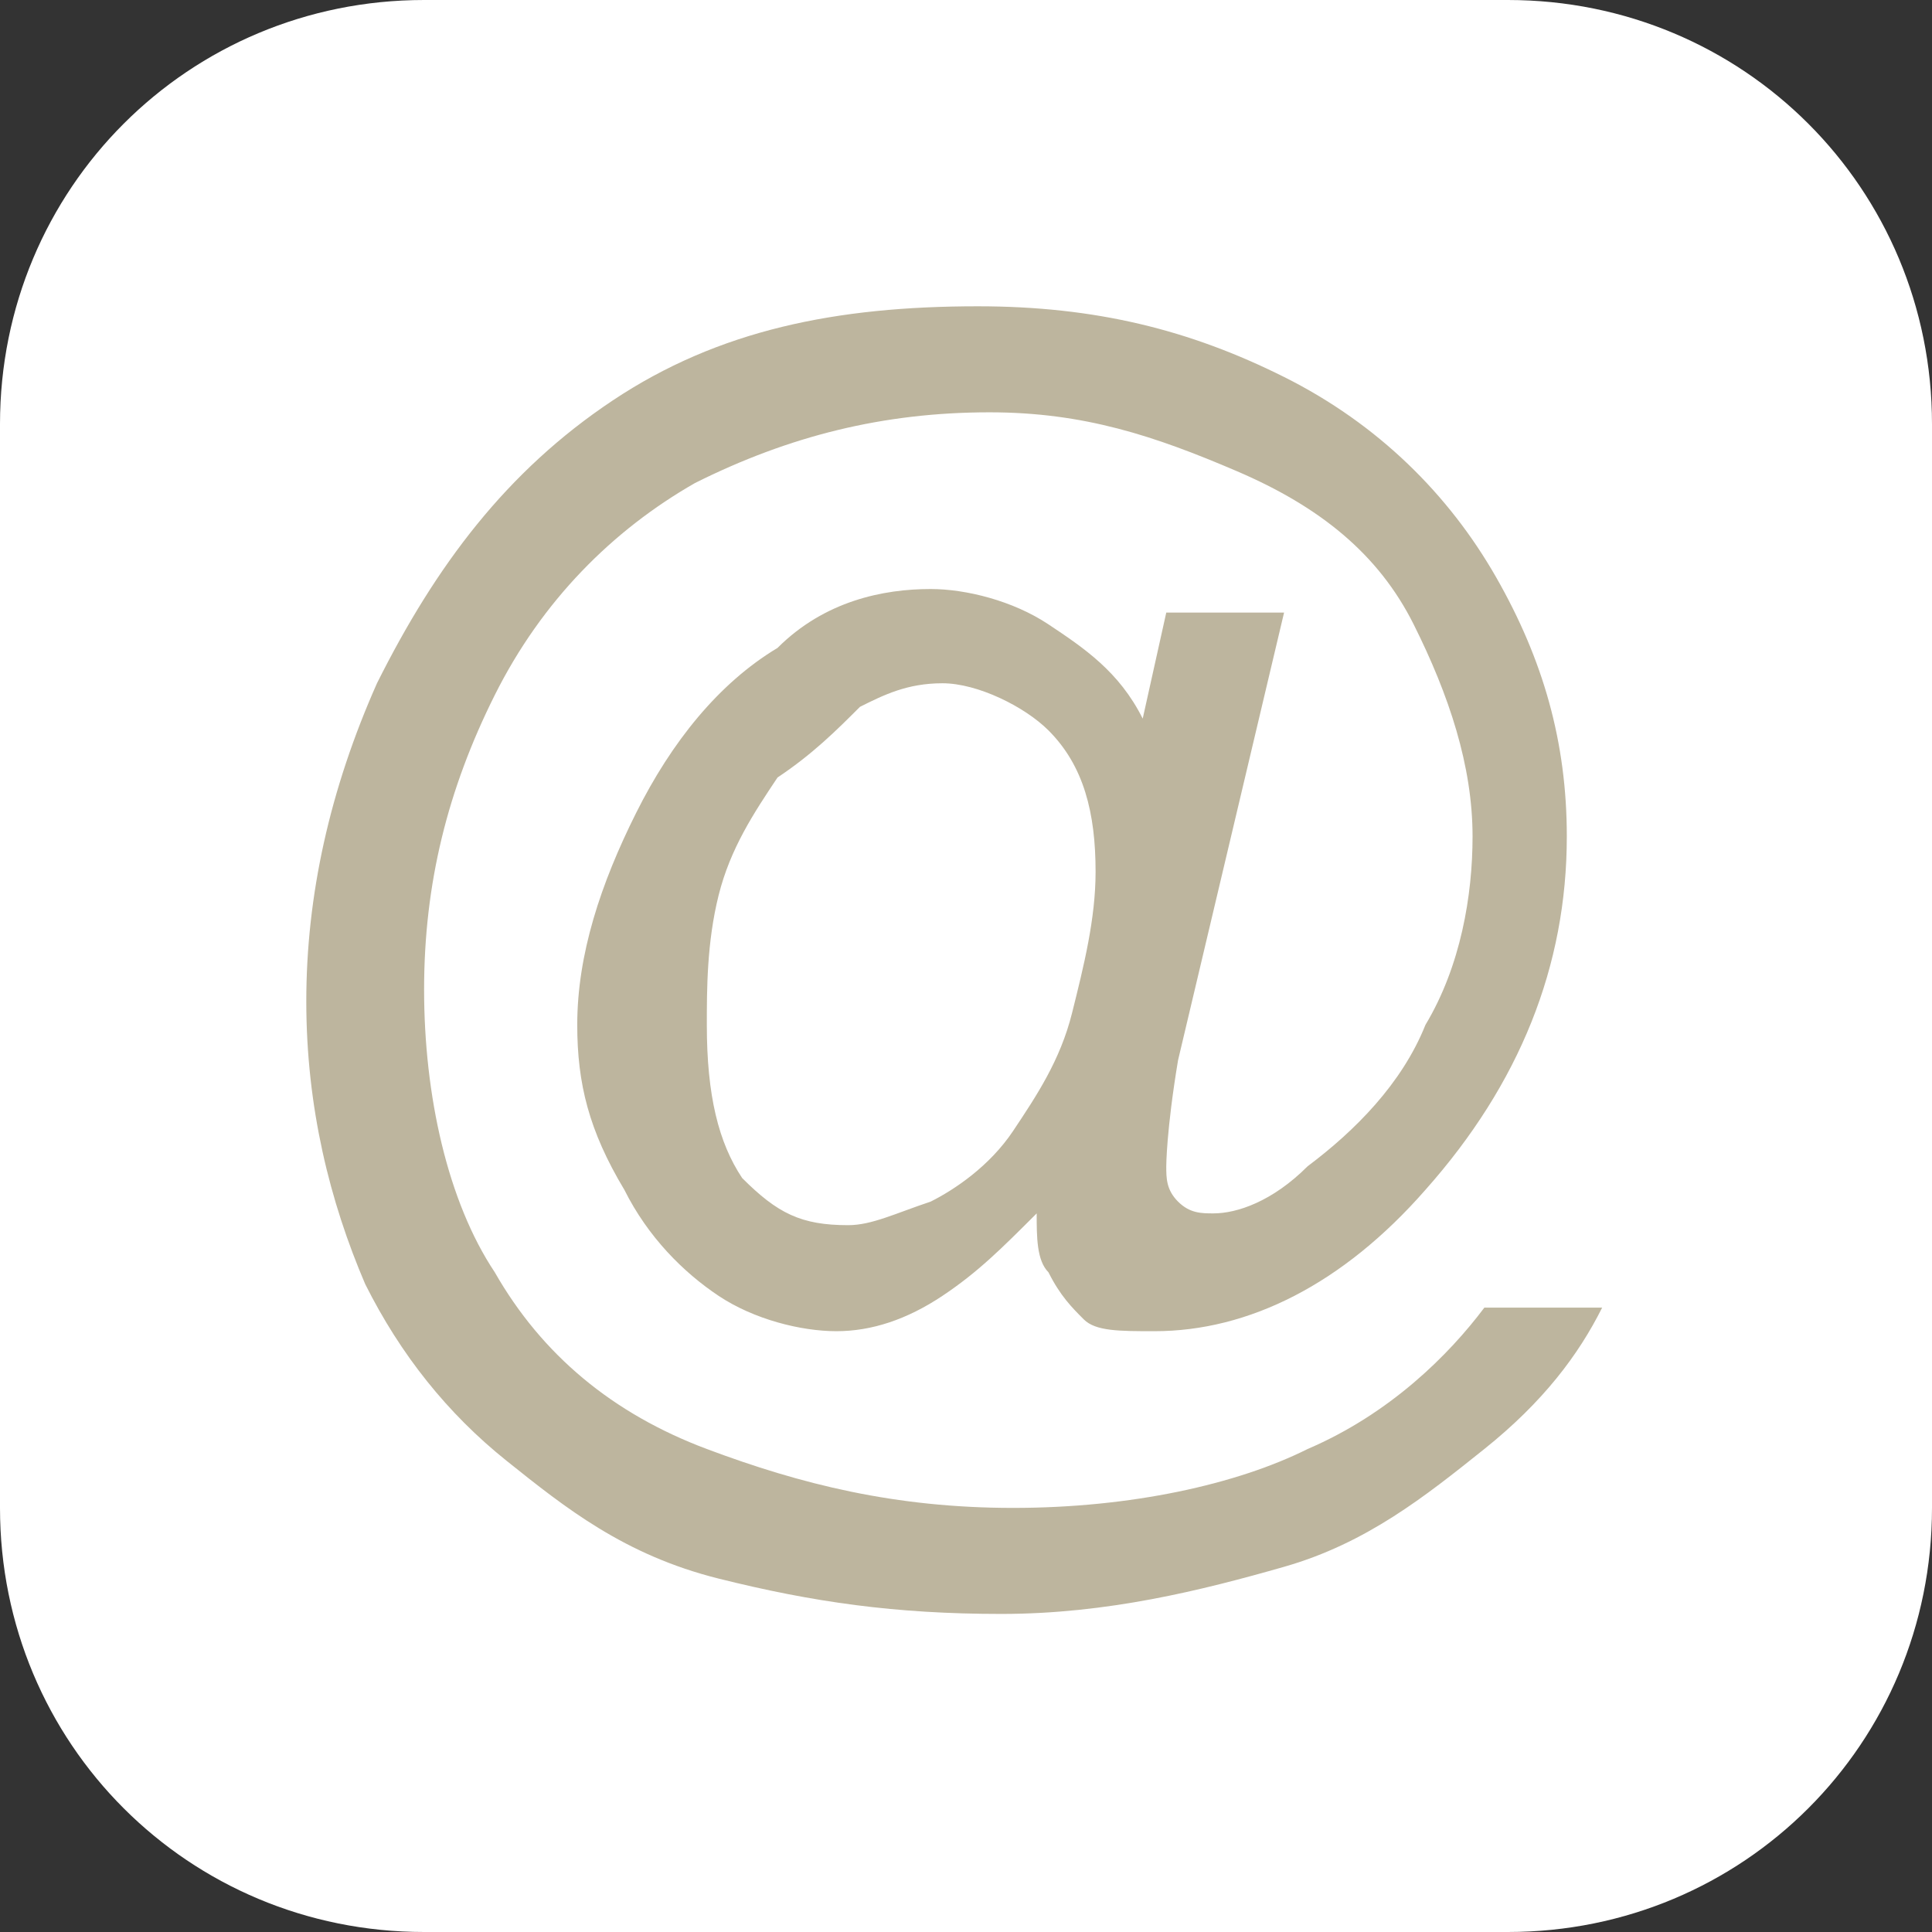 <?xml version="1.0" encoding="utf-8"?>
<!-- Generator: Adobe Illustrator 25.2.3, SVG Export Plug-In . SVG Version: 6.00 Build 0)  -->
<svg version="1.1" id="Vrstva_1" xmlns="http://www.w3.org/2000/svg" xmlns:xlink="http://www.w3.org/1999/xlink" x="0px" y="0px"
	 viewBox="0 0 16.4 16.4" style="enable-background:new 0 0 16.4 16.4;" xml:space="preserve">
<rect x="0" y="0" width="16.4" height="16.4" fill="#333333" stroke="none"/>
<style type="text/css">
	.st0{fill:#FFFFFF;}
	.st1{fill:#BDB59E;}
</style>
<path class="st0" d="M3.6,0h9.2c2,0,3.6,1.6,3.6,3.6v9.2c0,2-1.6,3.6-3.6,3.6H3.6c-2,0-3.6-1.6-3.6-3.6V3.6C0,1.6,1.6,0,3.6,0"/>
<g>
	<path class="st1" d="M8.8,10.3c-0.3,0.3-0.5,0.5-0.8,0.7c-0.3,0.2-0.6,0.3-0.9,0.3c-0.3,0-0.7-0.1-1-0.3c-0.3-0.2-0.6-0.5-0.8-0.9
		C5,9.6,4.9,9.2,4.9,8.7c0-0.6,0.2-1.2,0.5-1.8c0.3-0.6,0.7-1.1,1.2-1.4C7,5.1,7.5,5,7.9,5c0.3,0,0.7,0.1,1,0.3s0.6,0.4,0.8,0.8
		l0.2-0.9h1L10,9C9.9,9.6,9.9,9.9,9.9,9.9c0,0.1,0,0.2,0.1,0.3c0.1,0.1,0.2,0.1,0.3,0.1c0.2,0,0.5-0.1,0.8-0.4
		c0.4-0.3,0.8-0.7,1-1.2c0.3-0.5,0.4-1.1,0.4-1.6c0-0.6-0.2-1.2-0.5-1.8c-0.3-0.6-0.8-1-1.5-1.3S9.2,3.5,8.4,3.5
		c-0.9,0-1.7,0.2-2.5,0.6c-0.7,0.4-1.3,1-1.7,1.8C3.8,6.7,3.6,7.5,3.6,8.4c0,0.9,0.2,1.8,0.6,2.4c0.4,0.7,1,1.2,1.8,1.5
		s1.6,0.5,2.6,0.5c1,0,1.9-0.2,2.5-0.5c0.7-0.3,1.2-0.8,1.5-1.2h1c-0.2,0.4-0.5,0.8-1,1.2c-0.5,0.4-1,0.8-1.7,1
		c-0.7,0.2-1.5,0.4-2.4,0.4c-0.9,0-1.6-0.1-2.4-0.3s-1.3-0.6-1.8-1c-0.5-0.4-0.9-0.9-1.2-1.5c-0.3-0.7-0.5-1.5-0.5-2.4
		c0-0.9,0.2-1.8,0.6-2.7c0.5-1,1.1-1.8,2-2.4c0.9-0.6,1.9-0.8,3.1-0.8c1,0,1.8,0.2,2.6,0.6c0.8,0.4,1.4,1,1.8,1.7
		c0.4,0.7,0.6,1.4,0.6,2.2c0,1.1-0.4,2.1-1.2,3c-0.7,0.8-1.5,1.2-2.3,1.2c-0.3,0-0.5,0-0.6-0.1C9.1,11.1,9,11,8.9,10.8
		C8.8,10.7,8.8,10.5,8.8,10.3z M6,8.7C6,9.3,6.1,9.7,6.3,10c0.3,0.3,0.5,0.4,0.9,0.4c0.2,0,0.4-0.1,0.7-0.2c0.2-0.1,0.5-0.3,0.7-0.6
		s0.4-0.6,0.5-1s0.2-0.8,0.2-1.2c0-0.5-0.1-0.9-0.4-1.2C8.7,6,8.3,5.8,8,5.8C7.7,5.8,7.5,5.9,7.3,6C7.1,6.2,6.9,6.4,6.6,6.6
		c-0.2,0.3-0.4,0.6-0.5,1S6,8.4,6,8.7z"/>
</g>
</svg>
